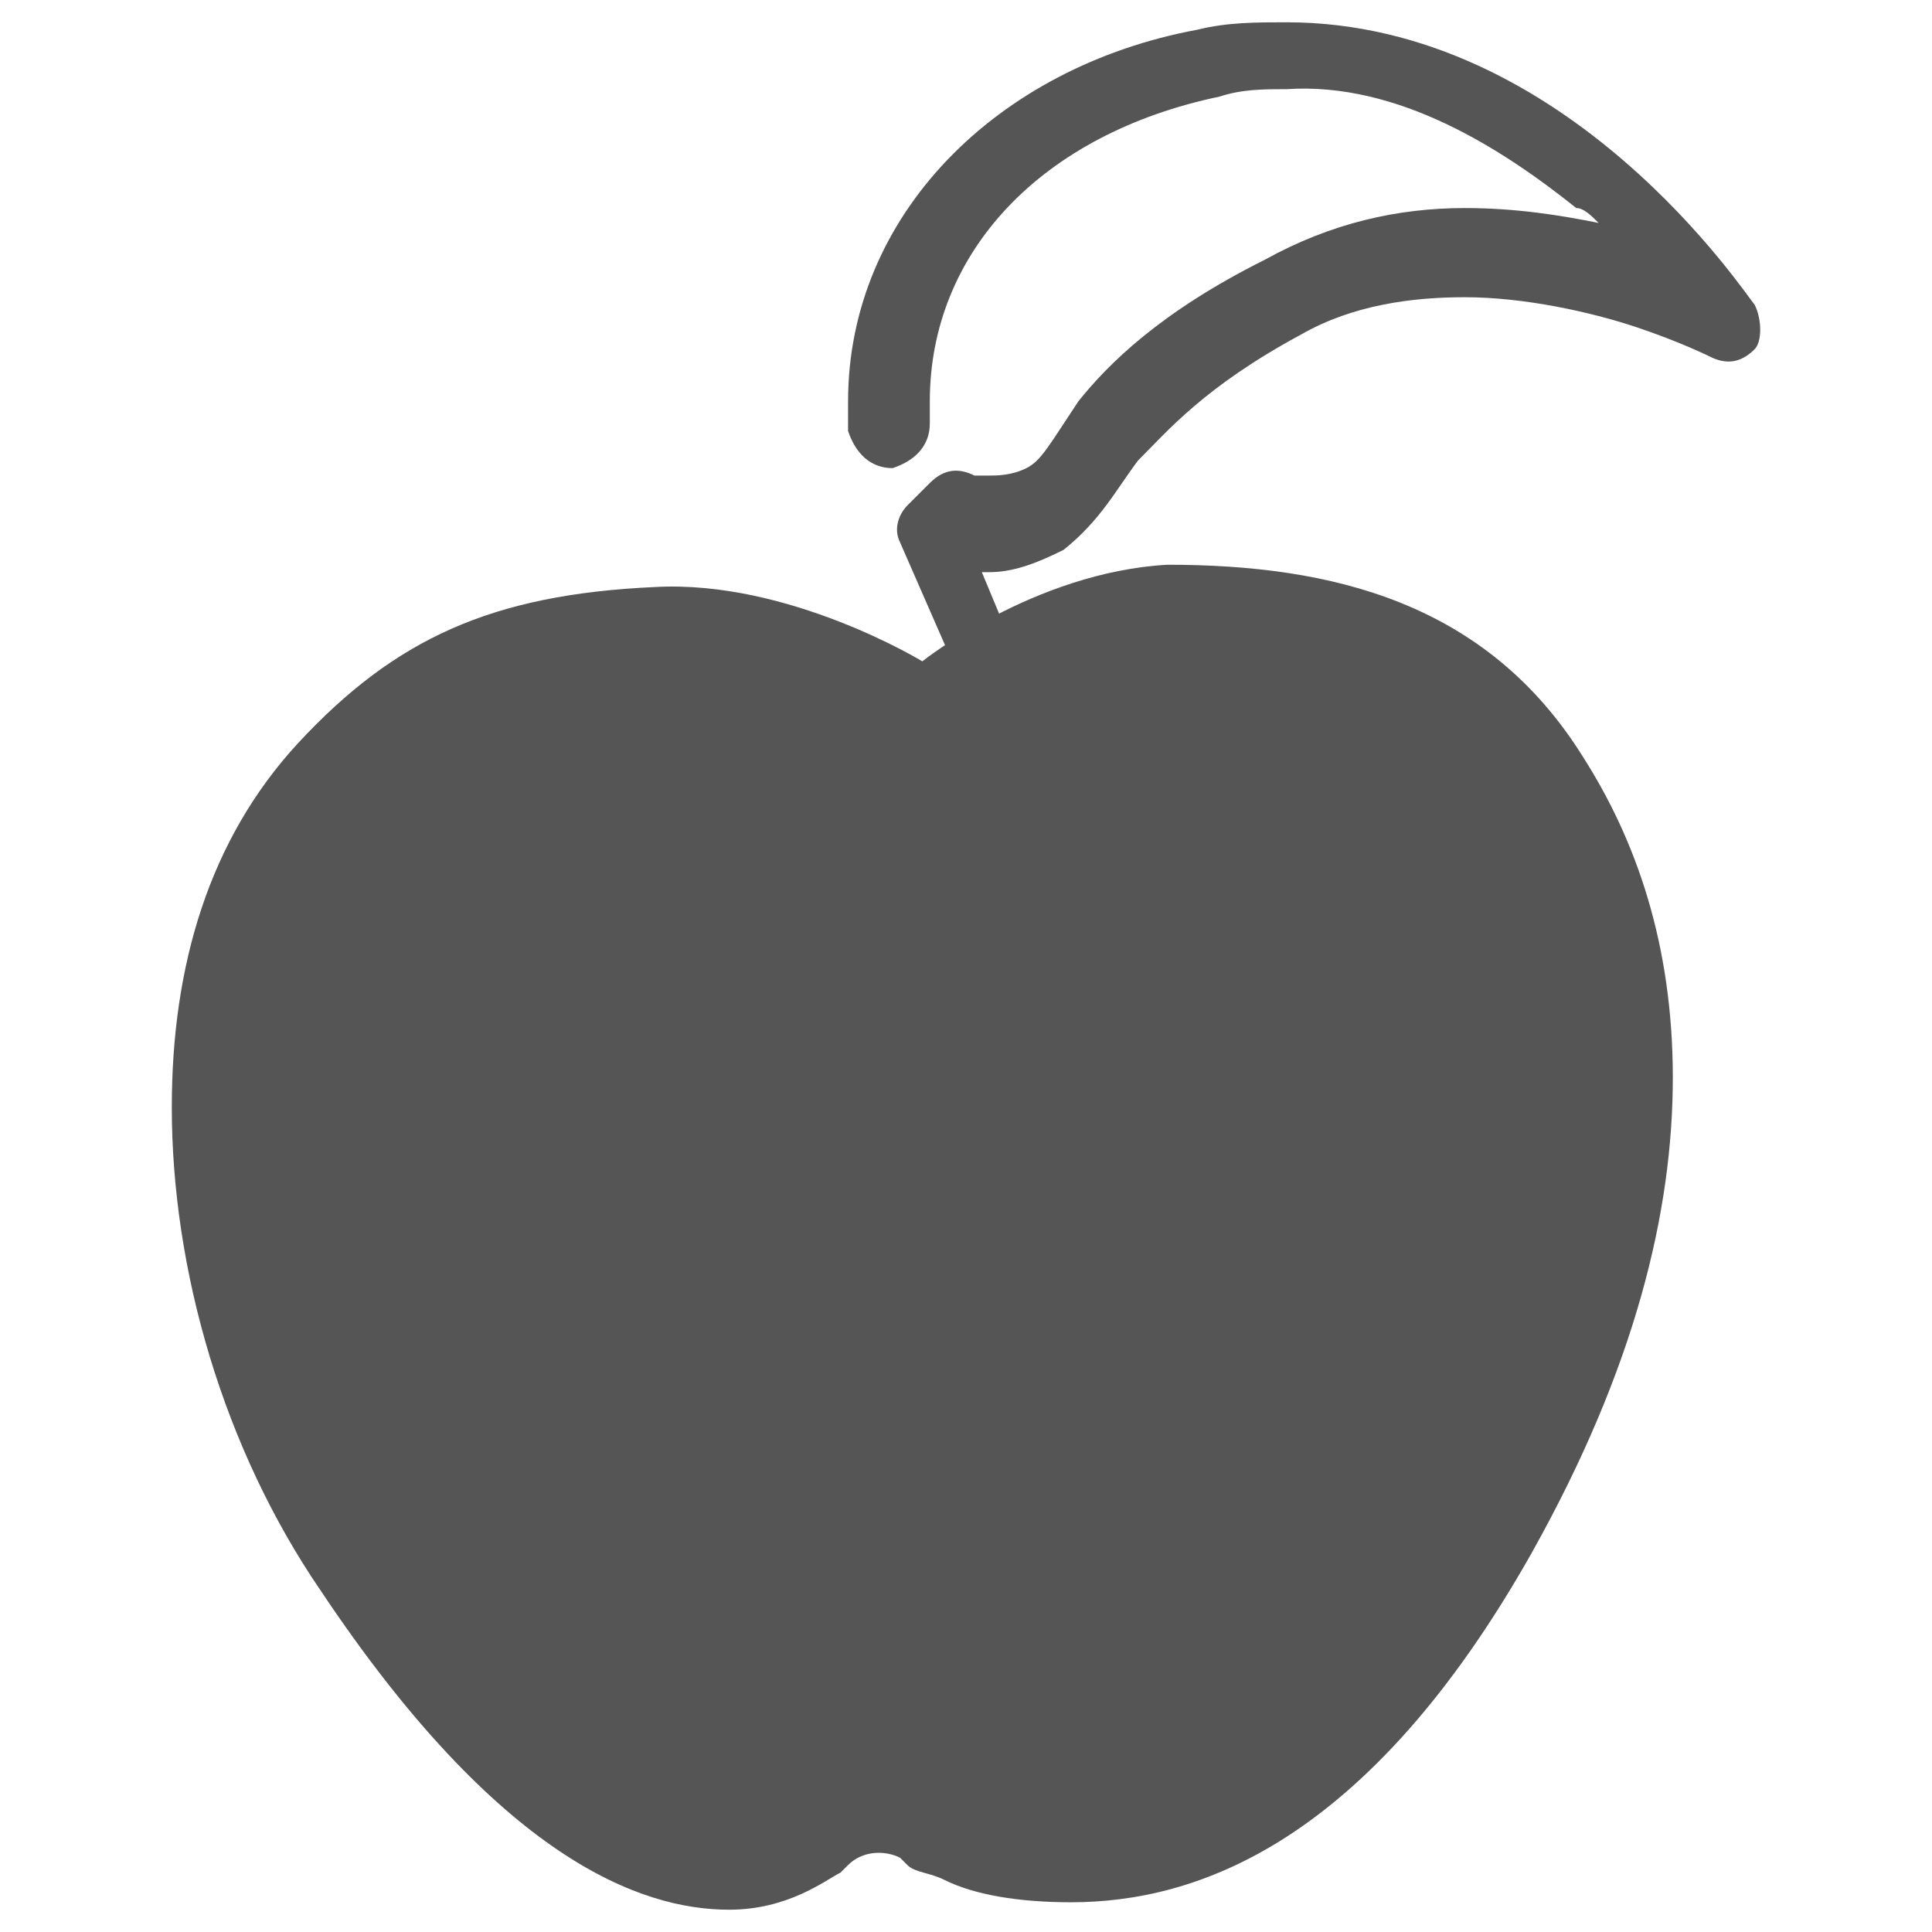 <svg xmlns="http://www.w3.org/2000/svg" width="26" height="26" fill="#555"><path d="M12.813 8.9l-.7-1.6c-.1-.2 0-.4.1-.5l.3-.3c.2-.2.4-.2.6-.1h.2c.1 0 .3 0 .5-.1s.3-.3.7-.9c.4-.5 1.1-1.2 2.5-1.9.9-.5 1.8-.7 2.7-.7.7 0 1.3.1 1.8.2-.1-.1-.2-.2-.3-.2-1-.8-2.4-1.7-3.9-1.6-.3 0-.6 0-.9.1-2.4.5-3.9 2.1-3.9 4.1v.3c0 .3-.2.5-.5.6-.3 0-.5-.2-.6-.5v-.4c0-2.5 2-4.5 4.7-5 .4-.1.8-.1 1.2-.1 3.8 0 6.2 3.7 6.3 3.8.1.2.1.5 0 .6-.2.2-.4.2-.6.1 0 0-.4-.2-1-.4s-1.5-.4-2.3-.4c-.7 0-1.5.1-2.2.5-1.3.7-1.8 1.3-2.2 1.7-.3.4-.5.8-1 1.2-.4.2-.7.3-1 .3h-.1l.5 1.2h-.9z"/><path d="M15.712 7.6c2.2 0 4.3.5 5.6 2.6.7 1.1 1.2 2.5 1.2 4.3 0 1.8-.5 3.9-1.9 6.4-2.2 3.9-4.5 4.7-6.2 4.7-.7 0-1.3-.1-1.7-.3-.2-.1-.4-.1-.5-.2l-.1-.1c-.2-.1-.5-.1-.7.1l-.1.1c-.2.1-.7.5-1.5.5-1.2 0-3.1-.7-5.5-4.3-1.3-1.9-2-4.3-2-6.5 0-1.9.5-3.6 1.7-4.9 1.3-1.4 2.6-2 4.8-2.1 1.8-.1 3.6 1 3.6 1s1.5-1.2 3.3-1.3z"/></svg>
